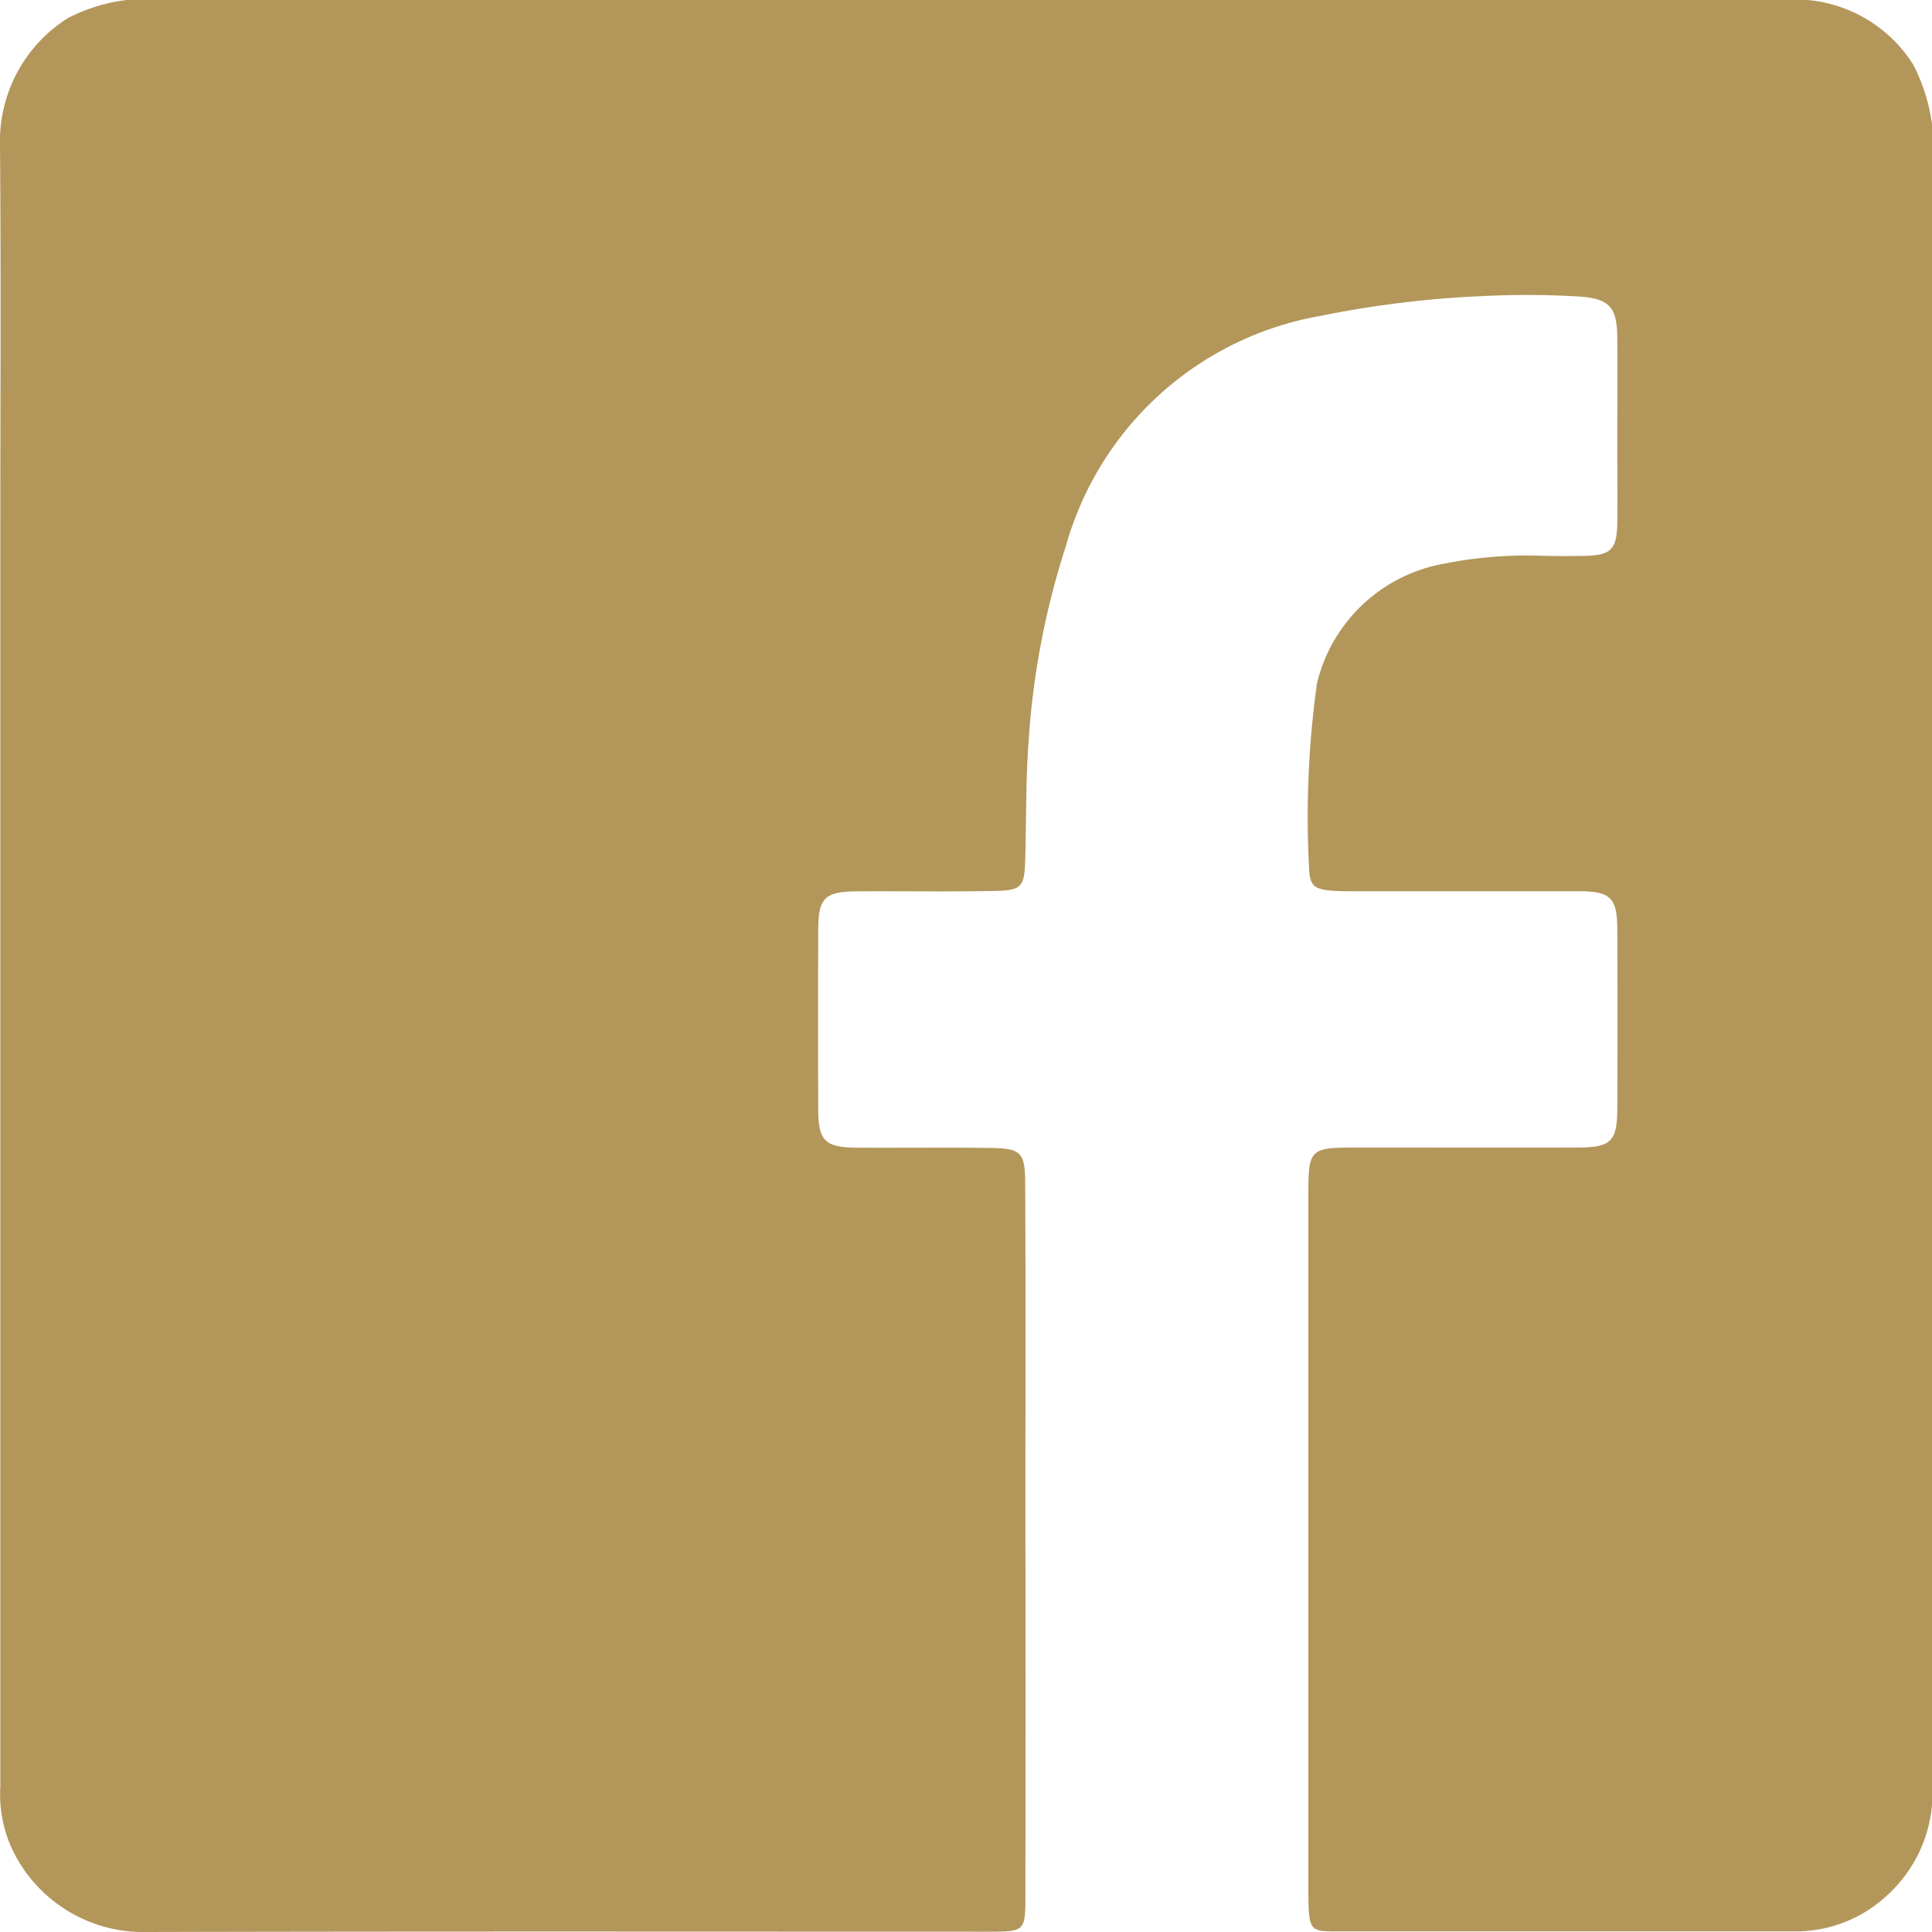 <svg id="FB_Image" data-name="FB Image" xmlns="http://www.w3.org/2000/svg" viewBox="0 0 64 64">
  <defs>
    <style>
      .cls-1 {
        fill: #b3965a;
      }
    </style>
  </defs>
  <title>logo_facebook</title>
  <path class="cls-1" d="M63.366,2.121A4.634,4.634,0,0,0,59.88,0H4.194A5.761,5.761,0,0,0,2.247.6,4.824,4.824,0,0,0,0,4.82c0.035,4.2.011,8.406,0.011,12.609q0,20.88,0,41.76a4.294,4.294,0,0,0,.592,2.446A4.806,4.806,0,0,0,4.877,64c9.28-.024,18.56-0.011,27.84-0.011,1.242,0,1.249,0,1.251-1.231q0.009-6.336,0-12.672c0-3.641.013-7.283-.008-10.924-0.006-.987-0.146-1.119-1.13-1.134-1.477-.022-2.955,0-4.432-0.01-1.073-.007-1.289-0.218-1.293-1.276q-0.011-2.965,0-5.93c0-1.068.215-1.277,1.283-1.285,1.54-.011,3.08.018,4.619-0.015,0.812-.017.927-0.142,0.952-0.964,0.041-1.33.016-2.658,0.115-3.99a26.48,26.48,0,0,1,1.237-6.476,10.667,10.667,0,0,1,8.446-7.62,34.192,34.192,0,0,1,5.379-.655,29.081,29.081,0,0,1,3.12.013c1.063,0.065,1.312.342,1.319,1.388,0.008,1.186,0,2.372,0,3.558,0,0.853.01,1.706,0,2.559-0.014.873-.212,1.071-1.068,1.088q-0.686.014-1.373,0a13.984,13.984,0,0,0-3.289.258,5.281,5.281,0,0,0-4.217,3.957,32,32,0,0,0-.265,6.1c0.022,0.623.164,0.735,0.808,0.78,0.311,0.022.624,0.015,0.936,0.015,2.393,0,4.786,0,7.178,0,1.072,0,1.287.215,1.291,1.277q0.012,2.934,0,5.868c0,1.152-.194,1.344-1.348,1.346-2.393.006-4.786,0-7.178,0-1.7,0-1.709,0-1.709,1.693q0,11.423,0,22.846c0,0.229,0,.458.011,0.686,0.042,0.652.133,0.74,0.8,0.741q7.647,0,15.293,0a4.447,4.447,0,0,0,3.139-1.261A4.576,4.576,0,0,0,64,59.806V4.12A5.937,5.937,0,0,0,63.366,2.121Z" transform="translate(0 0)"/>
</svg>
